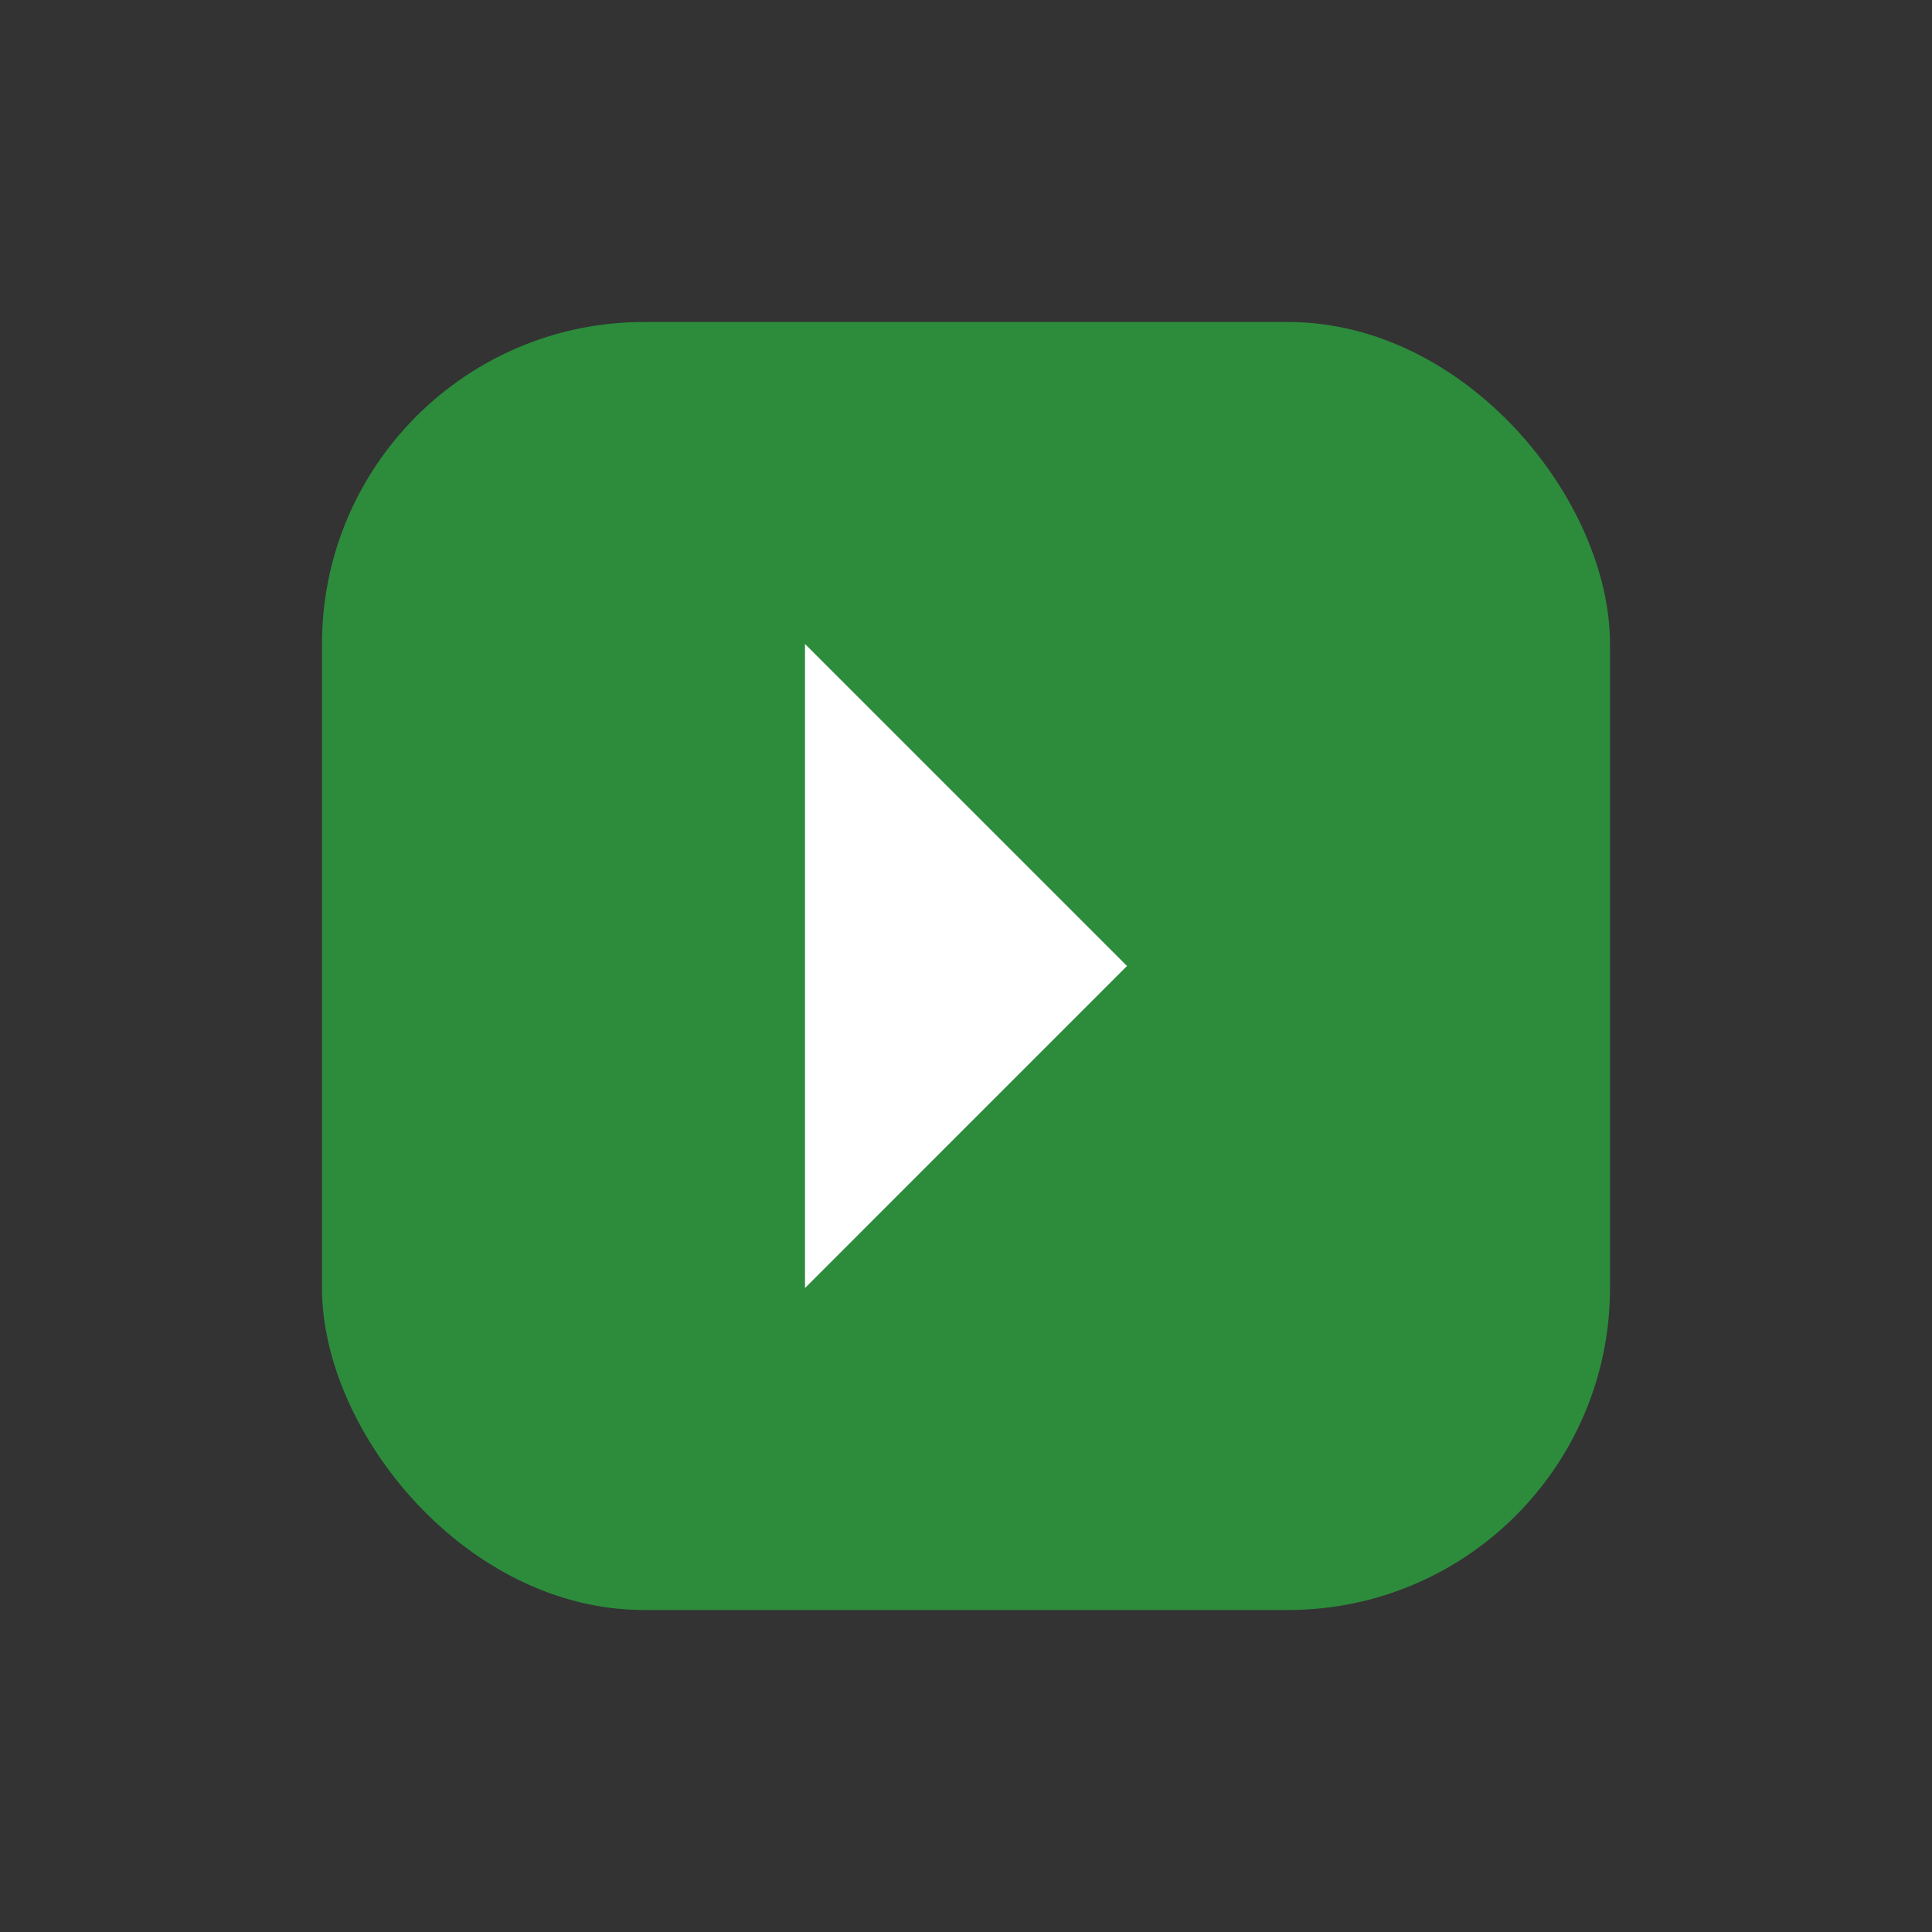 <?xml version="1.0" encoding="UTF-8" standalone="no"?>
<svg xmlns="http://www.w3.org/2000/svg" viewBox="0 0 60 60">
  <rect x="0" y="0" width="60" height="60" fill="#333333" stroke="none"/>
  <rect x="10" y="10" width="40" height="40" rx="10" ry="10" fill="#2c8c3c"/>
  <path d="M25,20 L25,40 L35,30 L25,20 Z" fill="#fff"/>
</svg>